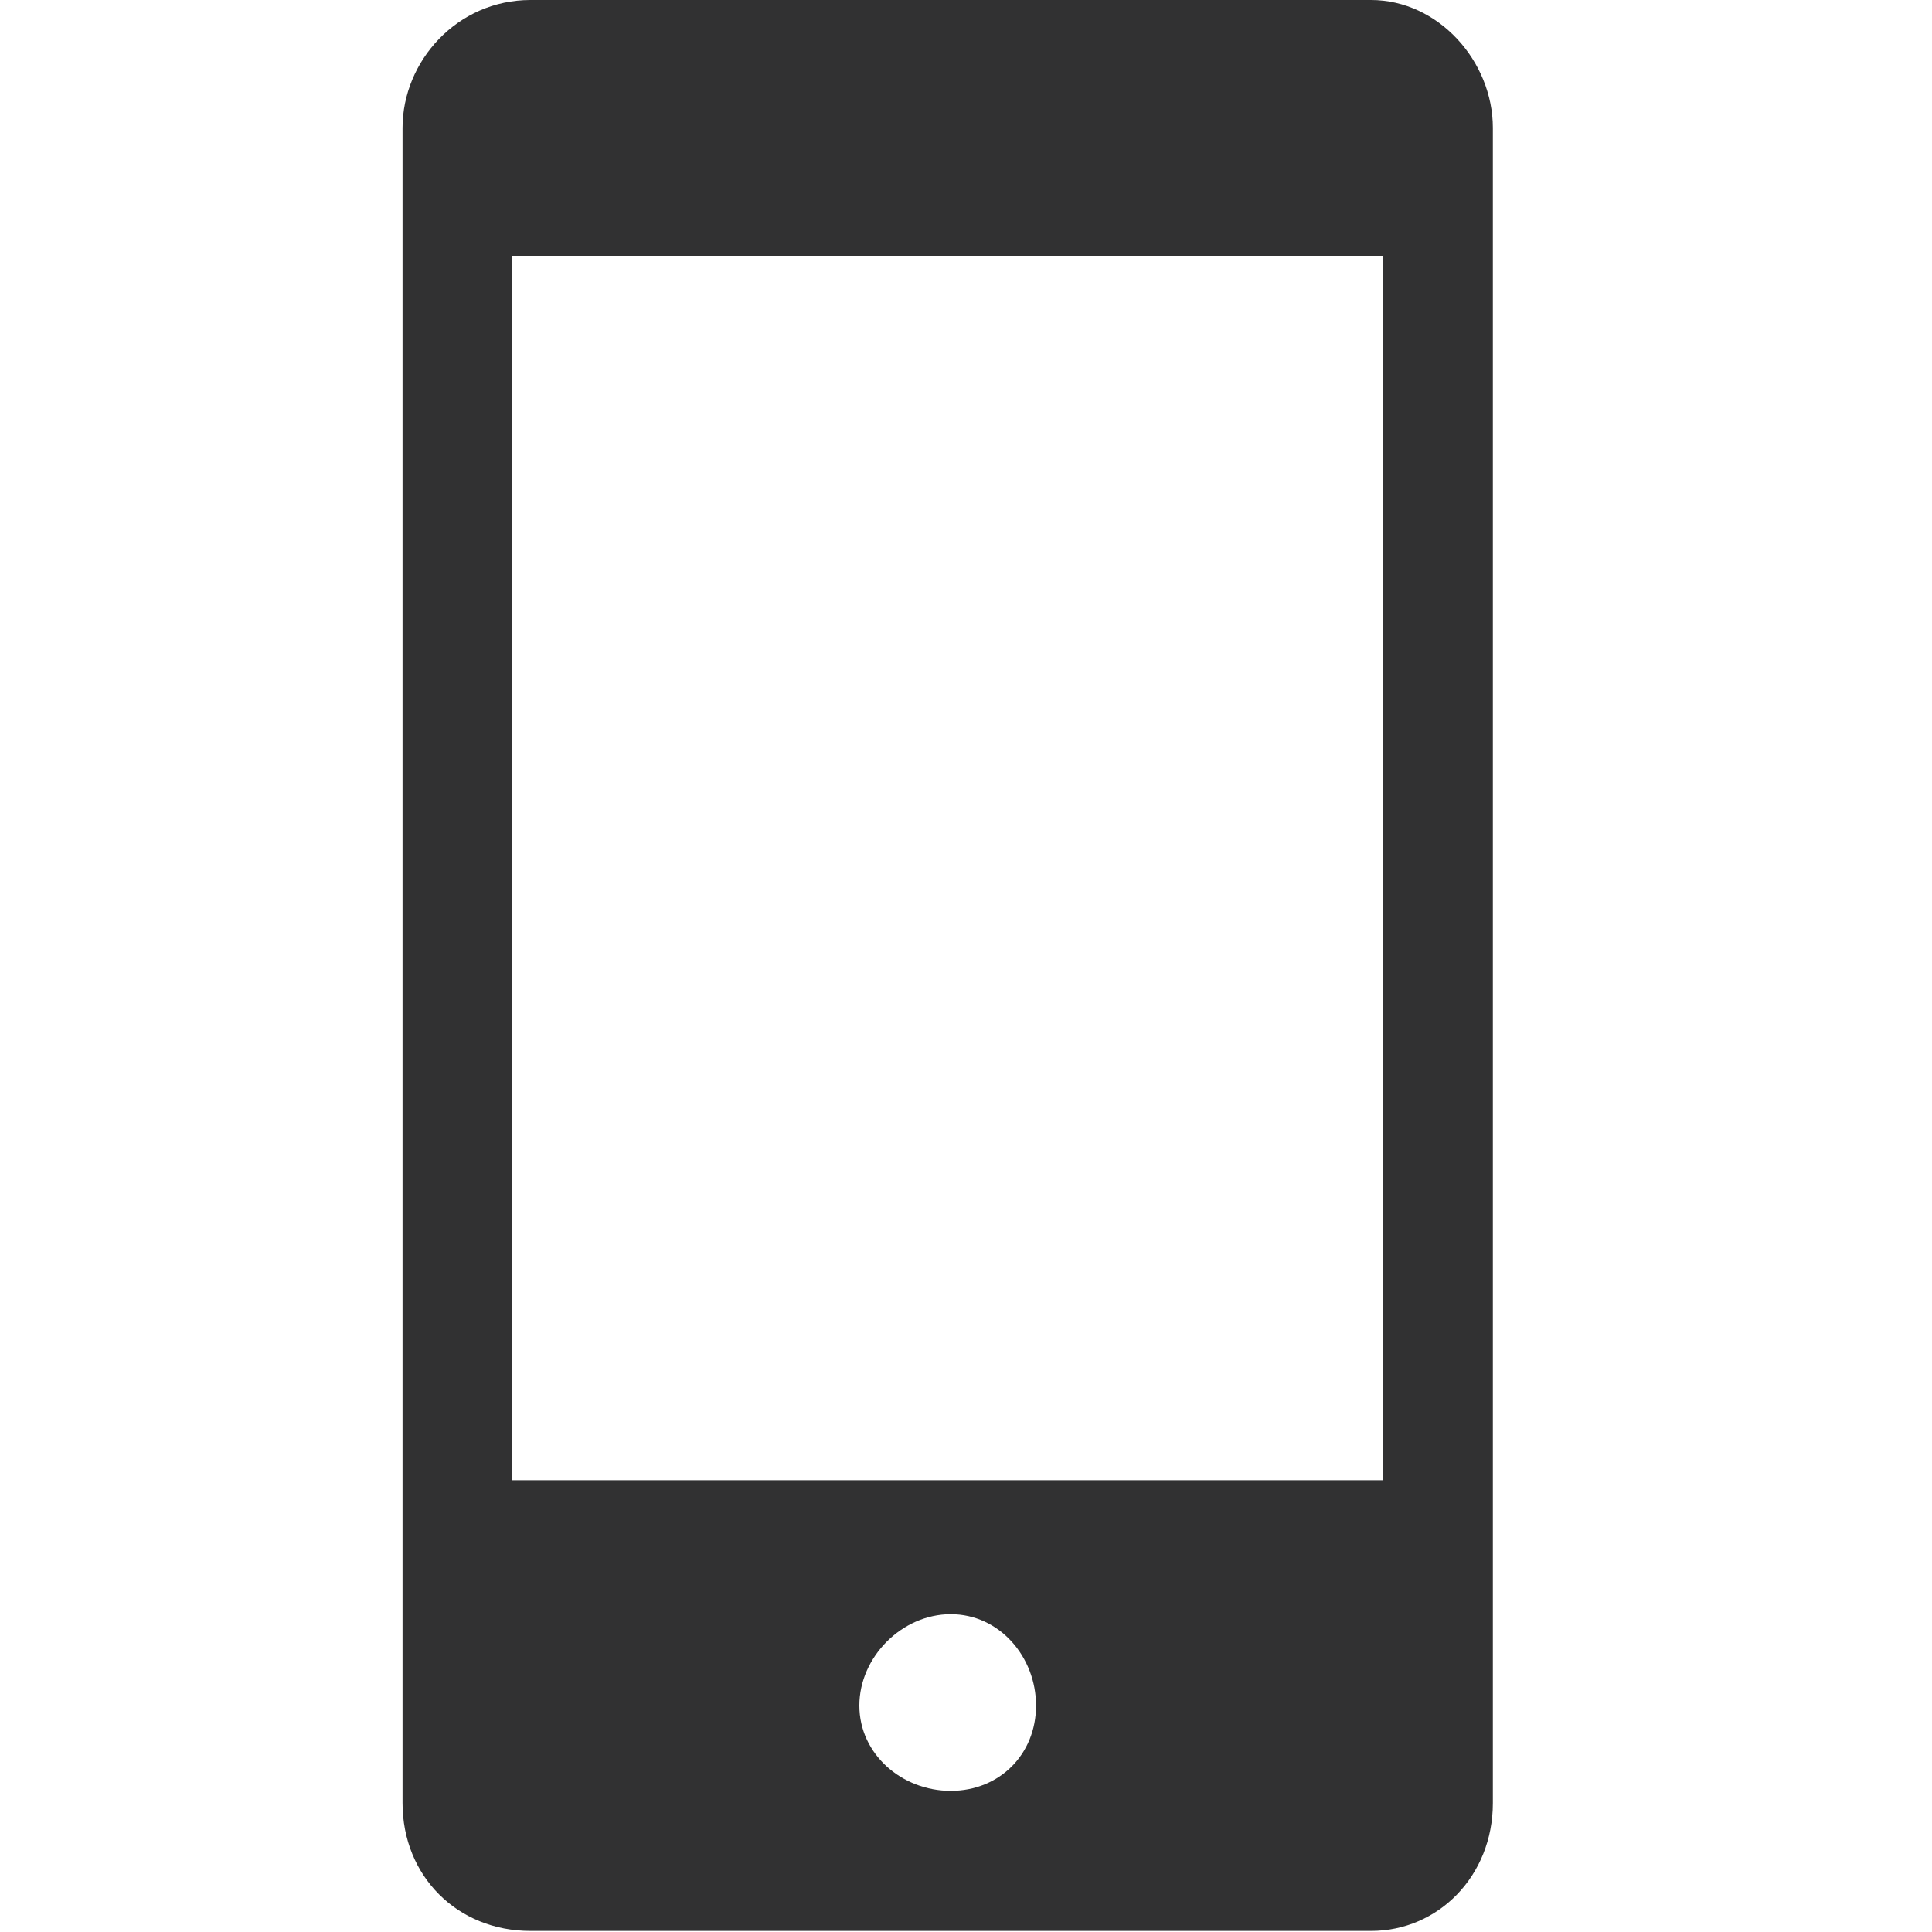 <?xml version="1.0" encoding="UTF-8"?>
<svg width="20px" height="20px" viewBox="0 0 20 20" version="1.1" xmlns="http://www.w3.org/2000/svg" xmlns:xlink="http://www.w3.org/1999/xlink">
    <title>glyphs / system / push-notifications</title>
    <g id="glyphs-/-system-/-push-notifications" stroke="none" stroke-width="1" fill="none" fill-rule="evenodd">
        <g id="glyph/interface/security-shield" transform="translate(4.167, 0)" fill="#313132">
            <path d="M10.026,-3.15544362e-30 C10.72,-3.15544362e-30 11.287,0.631 11.287,1.324 L11.287,18.665 C11.287,19.422 10.72,19.989 10.026,19.989 L1.324,19.989 C0.568,19.989 0,19.422 0,18.665 L0,1.324 C0,0.631 0.568,-3.15544362e-30 1.324,-3.15544362e-30 L10.026,-3.15544362e-30 Z M5.675,16.71 C5.171,16.71 4.729,17.152 4.729,17.656 C4.729,18.161 5.171,18.539 5.675,18.539 C6.18,18.539 6.558,18.161 6.558,17.656 C6.558,17.152 6.18,16.71 5.675,16.71 Z M10.152,2.648 L1.135,2.648 L1.135,15.323 L10.152,15.323 L10.152,2.648 Z" id="Combined-Shape"></path>
        </g>
    </g>
</svg>